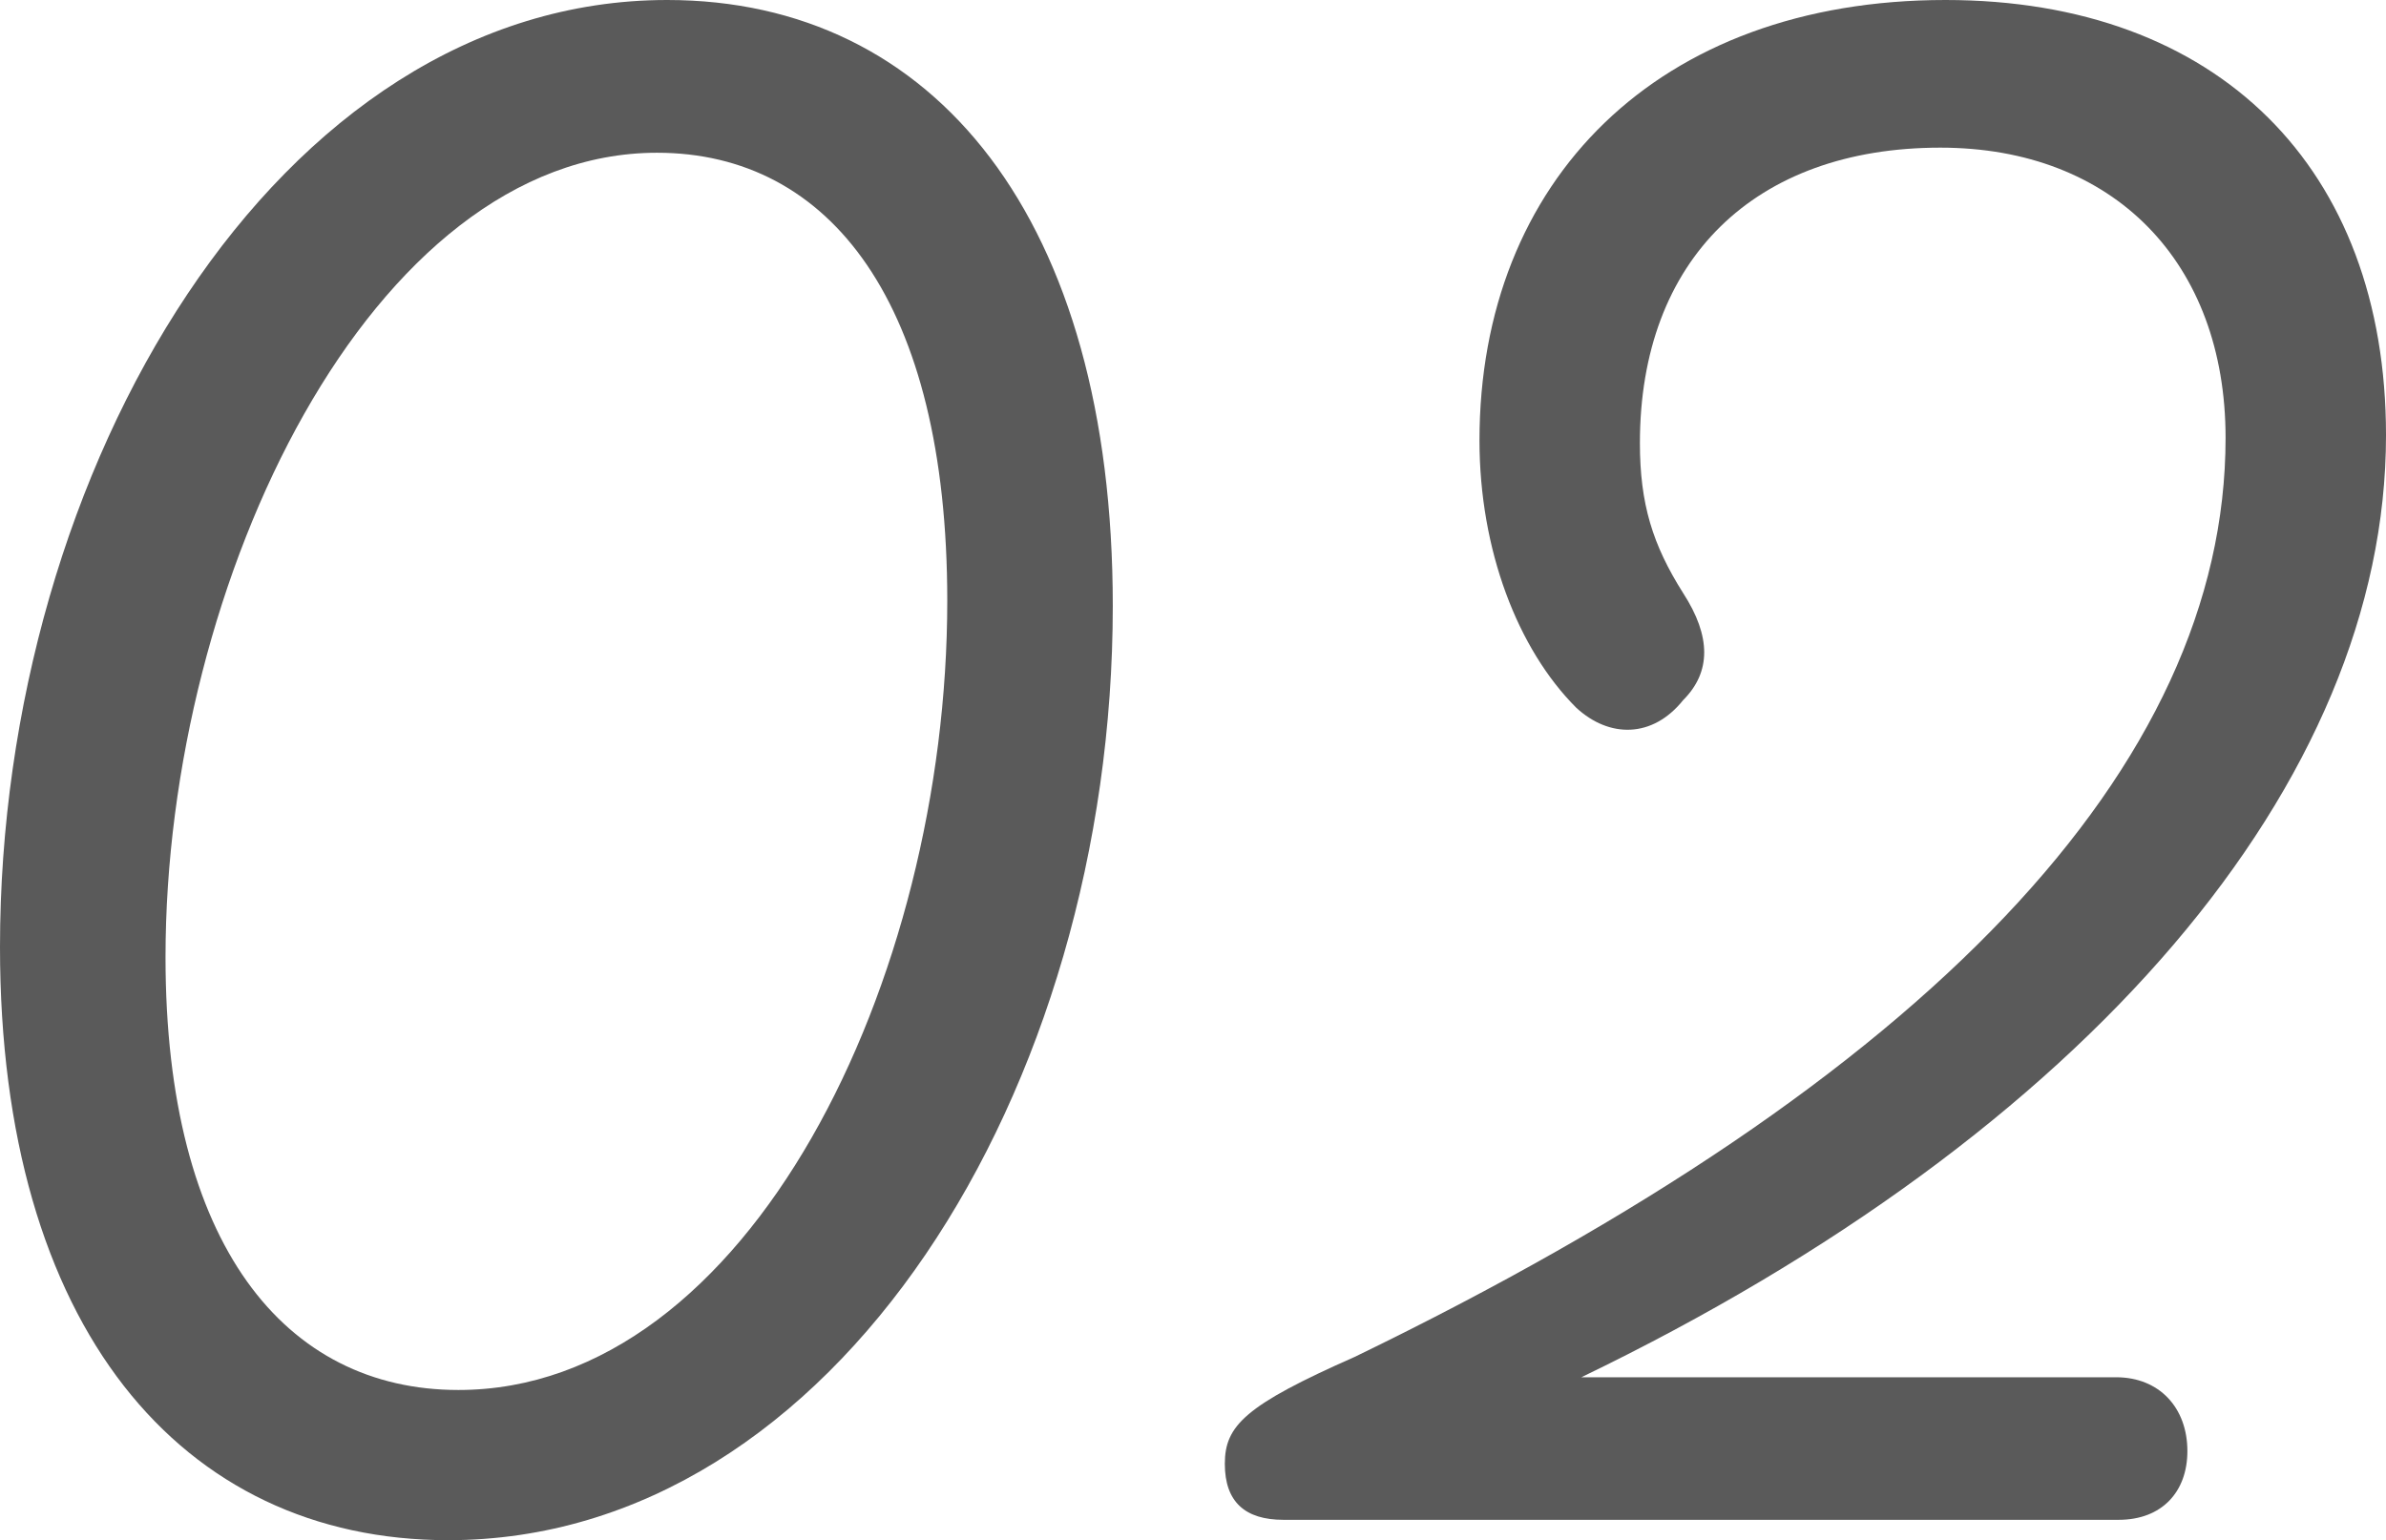 <?xml version="1.0" encoding="UTF-8"?><svg id="_レイヤー_2" xmlns="http://www.w3.org/2000/svg" viewBox="0 0 56.22 36.3"><defs><style>.cls-1{fill:#5a5a5a;}</style></defs><g id="text"><path class="cls-1" d="M15.72,0c6.3,0,10.5,5.16,10.5,14.28,0,11.4-6.54,22.02-15.66,22.02-6.3,0-10.56-5.04-10.56-13.98C0,11.04,6.54,0,15.72,0ZM22.32,14.16c0-7.02-2.76-10.56-6.84-10.56C8.76,3.6,3.9,13.68,3.9,22.56c0,6.78,2.82,10.2,6.9,10.2,6.84,0,11.52-9.66,11.52-18.6Z"/><path class="cls-1" d="M30.24,35.82c-.9,0-1.38-.42-1.38-1.32s.48-1.38,3.06-2.52c13.5-6.54,20.52-13.92,20.52-21.66,0-4.14-2.64-6.84-6.72-6.84-4.38,0-7.08,2.64-7.08,6.96,0,1.44.3,2.4,1.02,3.54.66,1.02.66,1.86,0,2.52-.72.9-1.74.9-2.52.18-1.38-1.38-2.28-3.72-2.28-6.3,0-6.12,4.2-10.38,10.98-10.38,6.42,0,10.38,3.96,10.38,10.26,0,8.16-7.02,16.44-18.96,22.2h12.6c1.02,0,1.68.72,1.68,1.74,0,.96-.6,1.62-1.62,1.62h-19.68Z"/></g></svg>